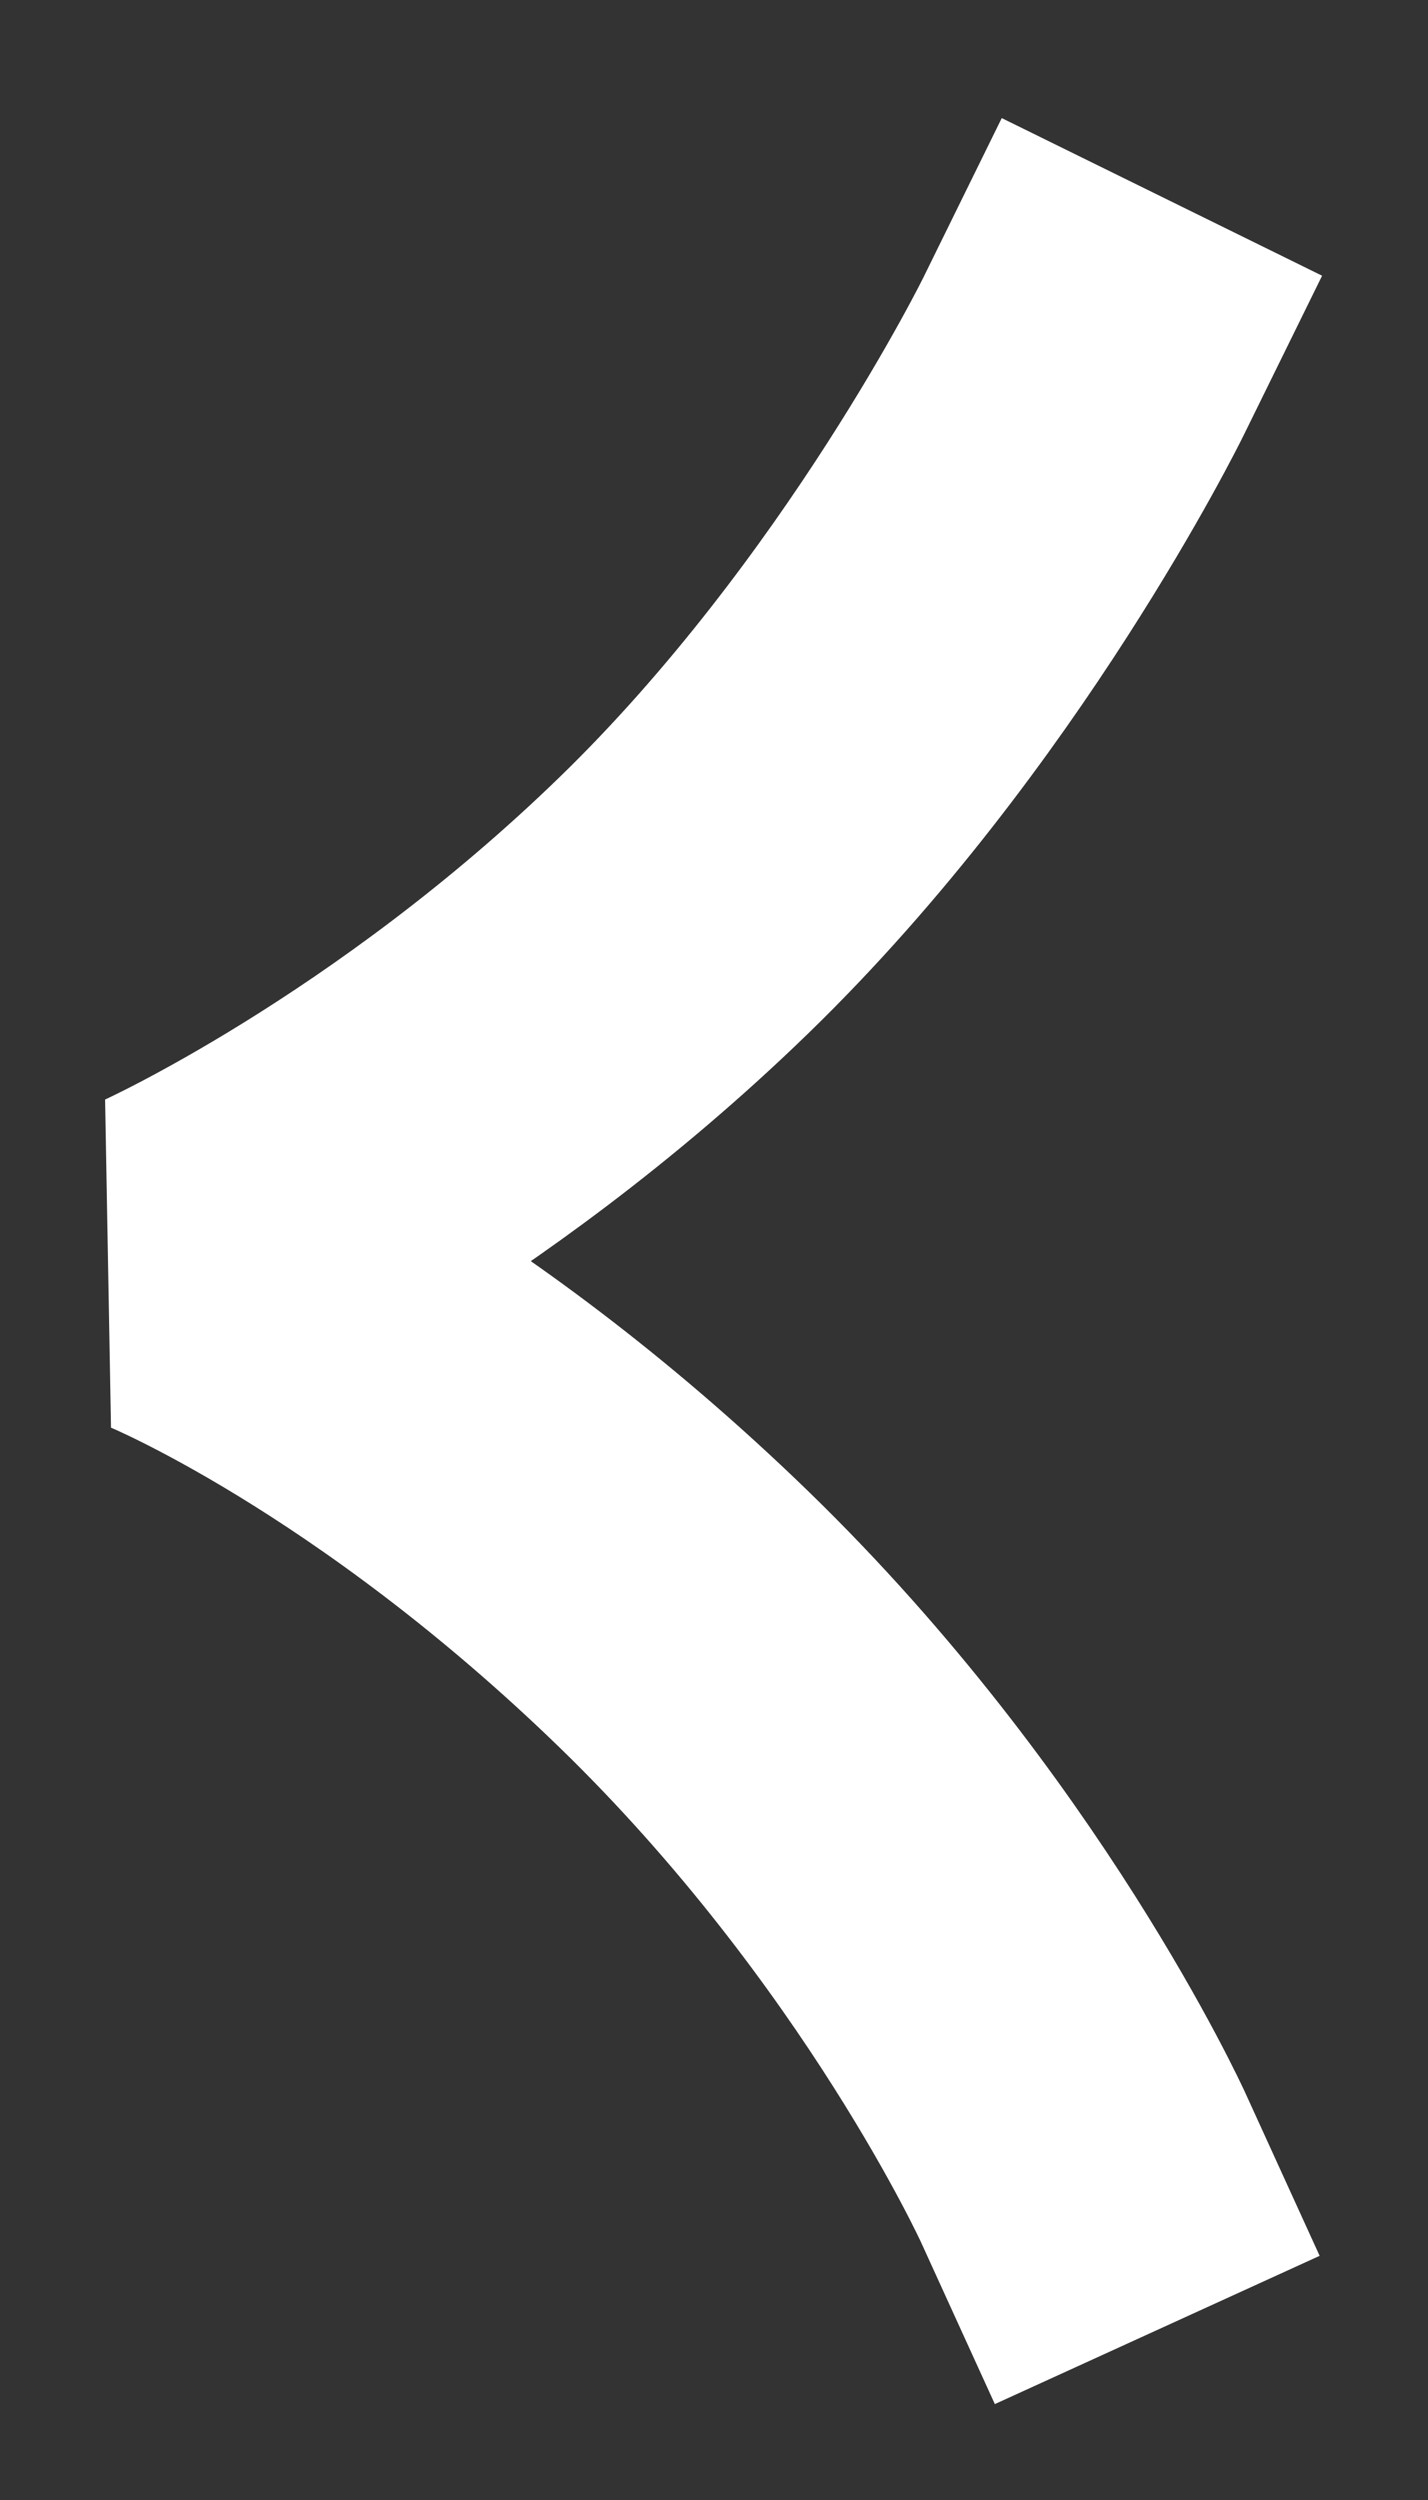<svg width="8" height="14" viewBox="0 0 8 14" fill="none" xmlns="http://www.w3.org/2000/svg">
<rect x="0" y="0" width="8" height="14" fill="#333333" stroke="none"/>
<path id="Vector" d="M6.068 2C6.068 2 5.222 3.72 3.832 5.069C2.443 6.418 1 7.069 1 7.069C1 7.069 2.332 7.613 3.832 9.069C5.332 10.525 6.068 12.138 6.068 12.138" stroke="white" stroke-width="2" stroke-linecap="square" stroke-linejoin="bevel"/>
</svg>

